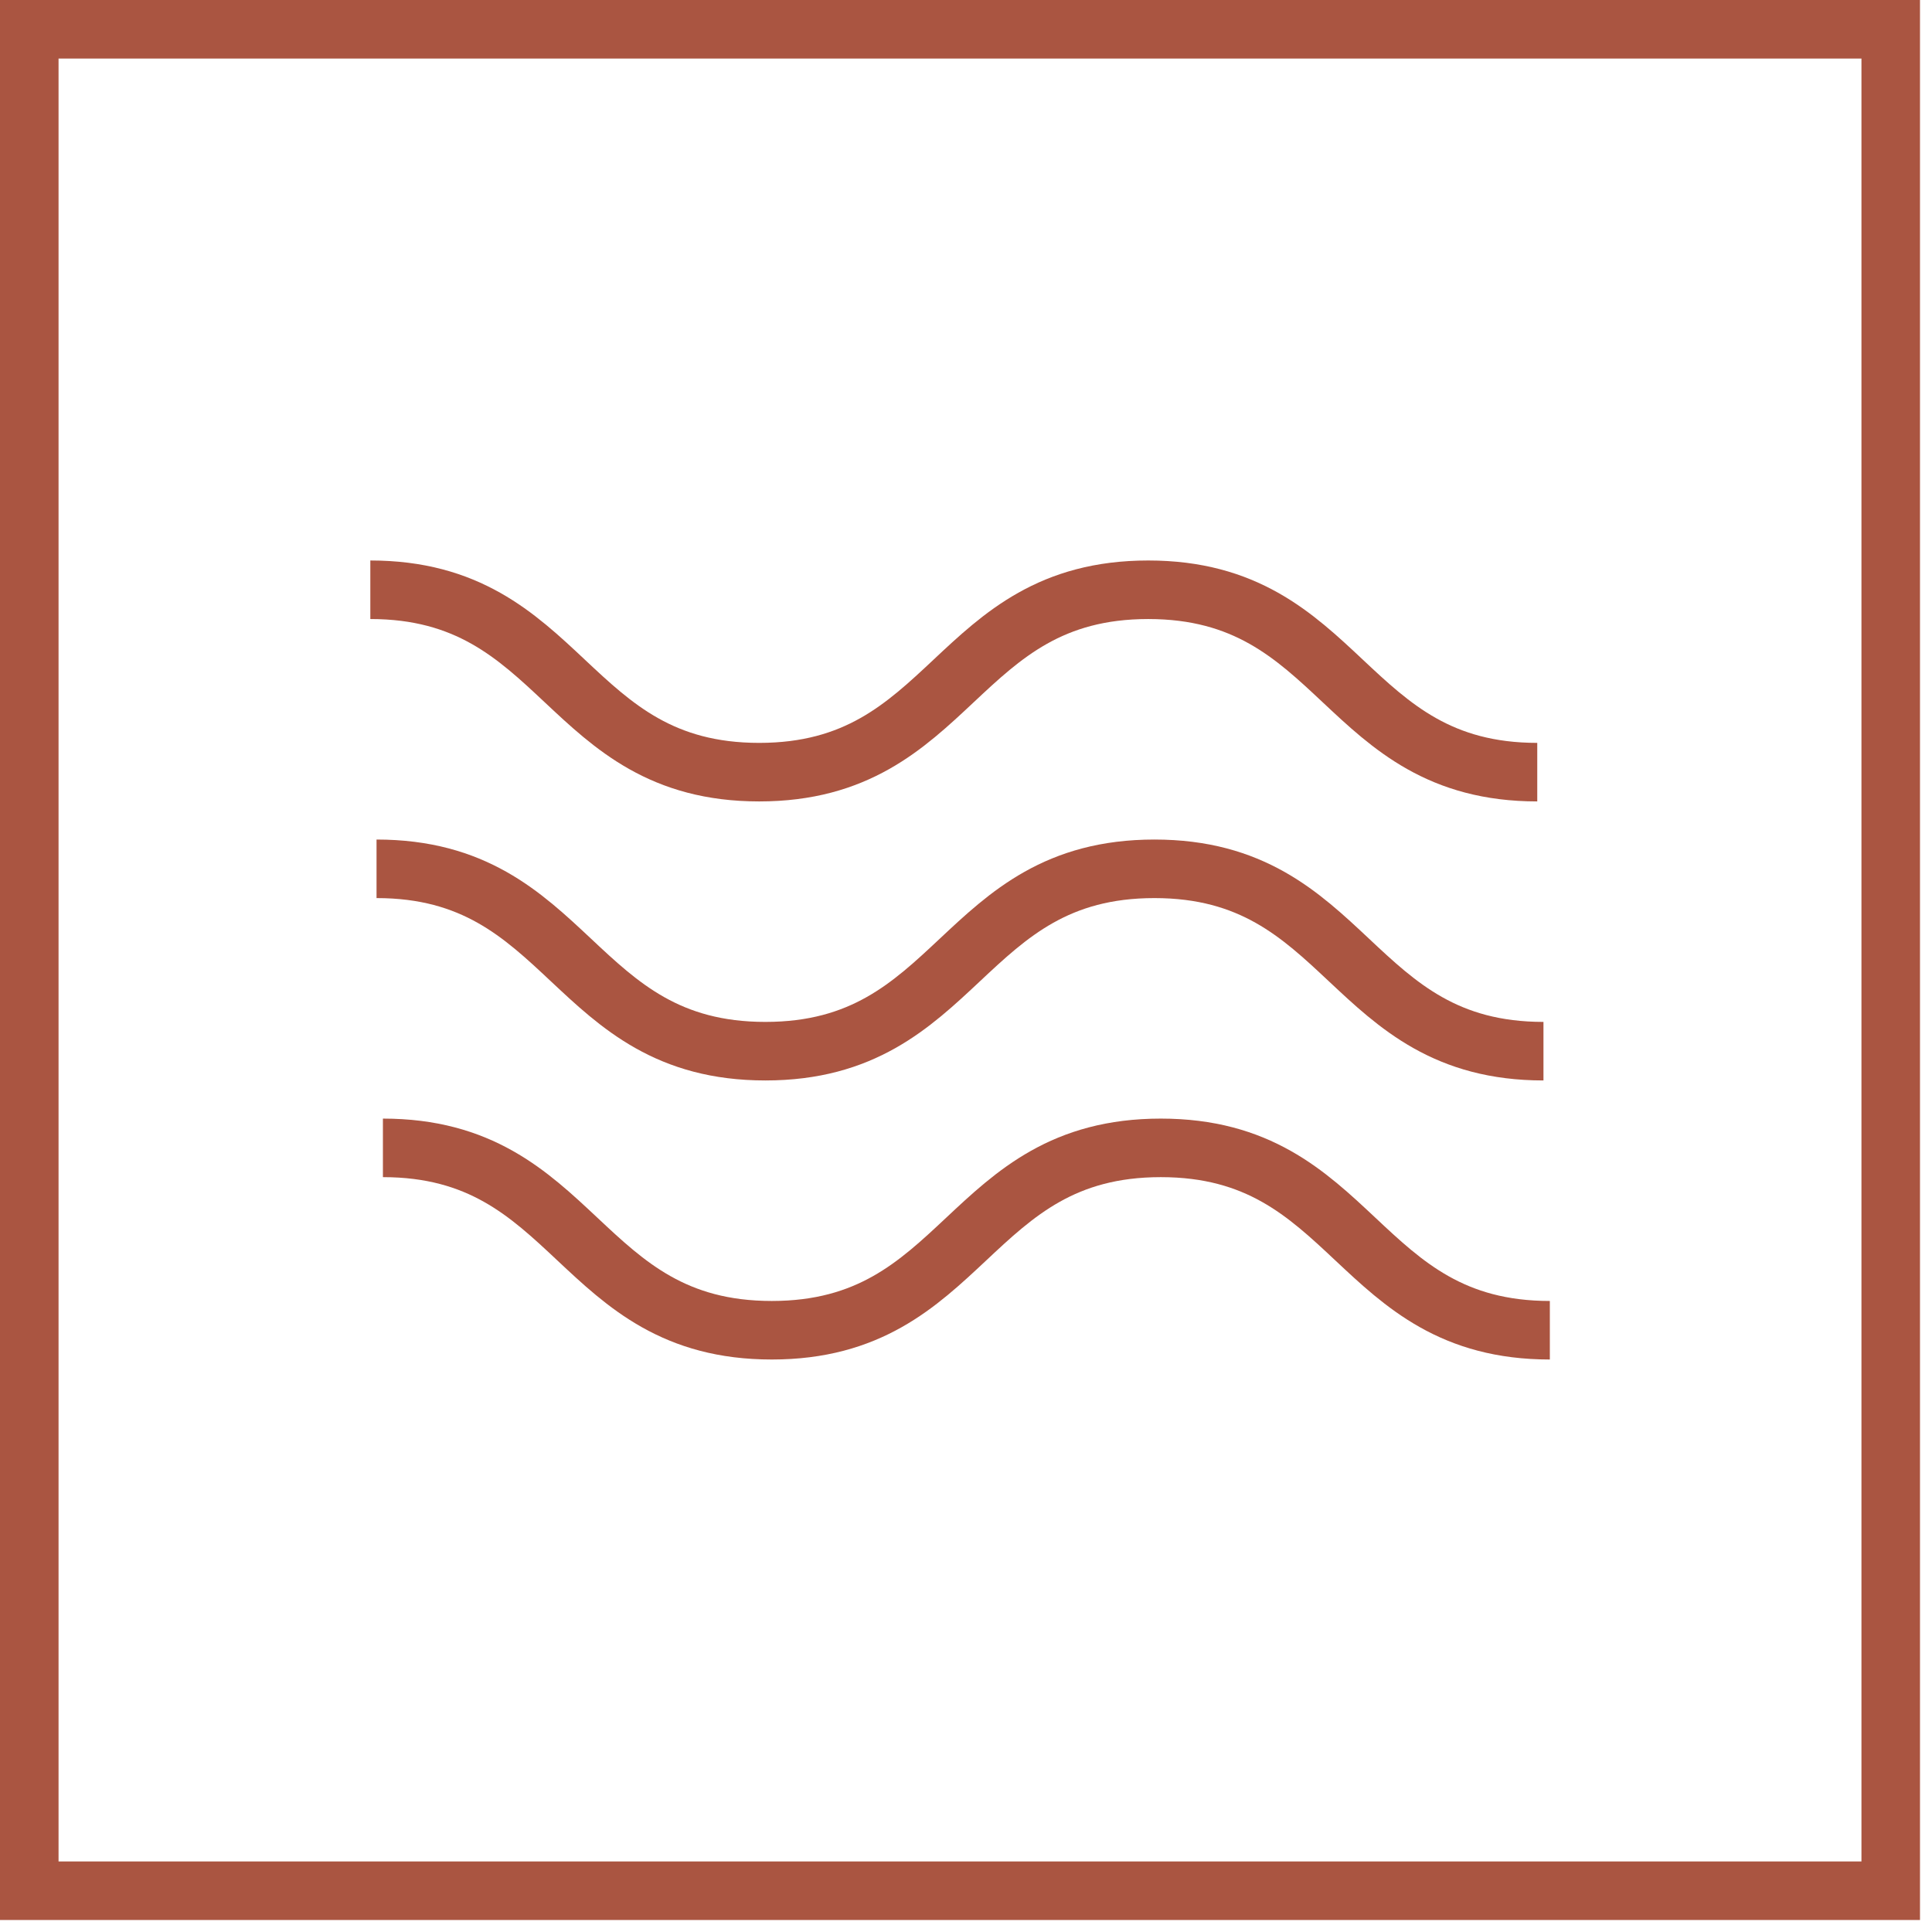 <svg width="66" height="66" viewBox="0 0 66 66" fill="none" xmlns="http://www.w3.org/2000/svg">
<path d="M64.59 1H1V64.59H64.59V1Z" stroke="#AA5541" stroke-width="2" stroke-miterlimit="10"/>
<path d="M12.651 20.147C19.293 20.147 19.293 26.378 25.935 26.378C32.577 26.378 32.577 20.147 39.225 20.147C45.873 20.147 45.867 26.378 52.515 26.378" stroke="#AA5541" stroke-width="2" stroke-miterlimit="10"/>
<path d="M12.863 29.68C19.505 29.68 19.505 35.91 26.147 35.91C32.789 35.91 32.789 29.68 39.437 29.68C46.085 29.68 46.079 35.91 52.727 35.91" stroke="#AA5541" stroke-width="2" stroke-miterlimit="10"/>
<path d="M13.081 39.213C19.723 39.213 19.723 45.443 26.365 45.443C33.007 45.443 33.007 39.213 39.655 39.213C46.303 39.213 46.297 45.443 52.945 45.443" stroke="#AA5541" stroke-width="2" stroke-miterlimit="10"/>
</svg>
